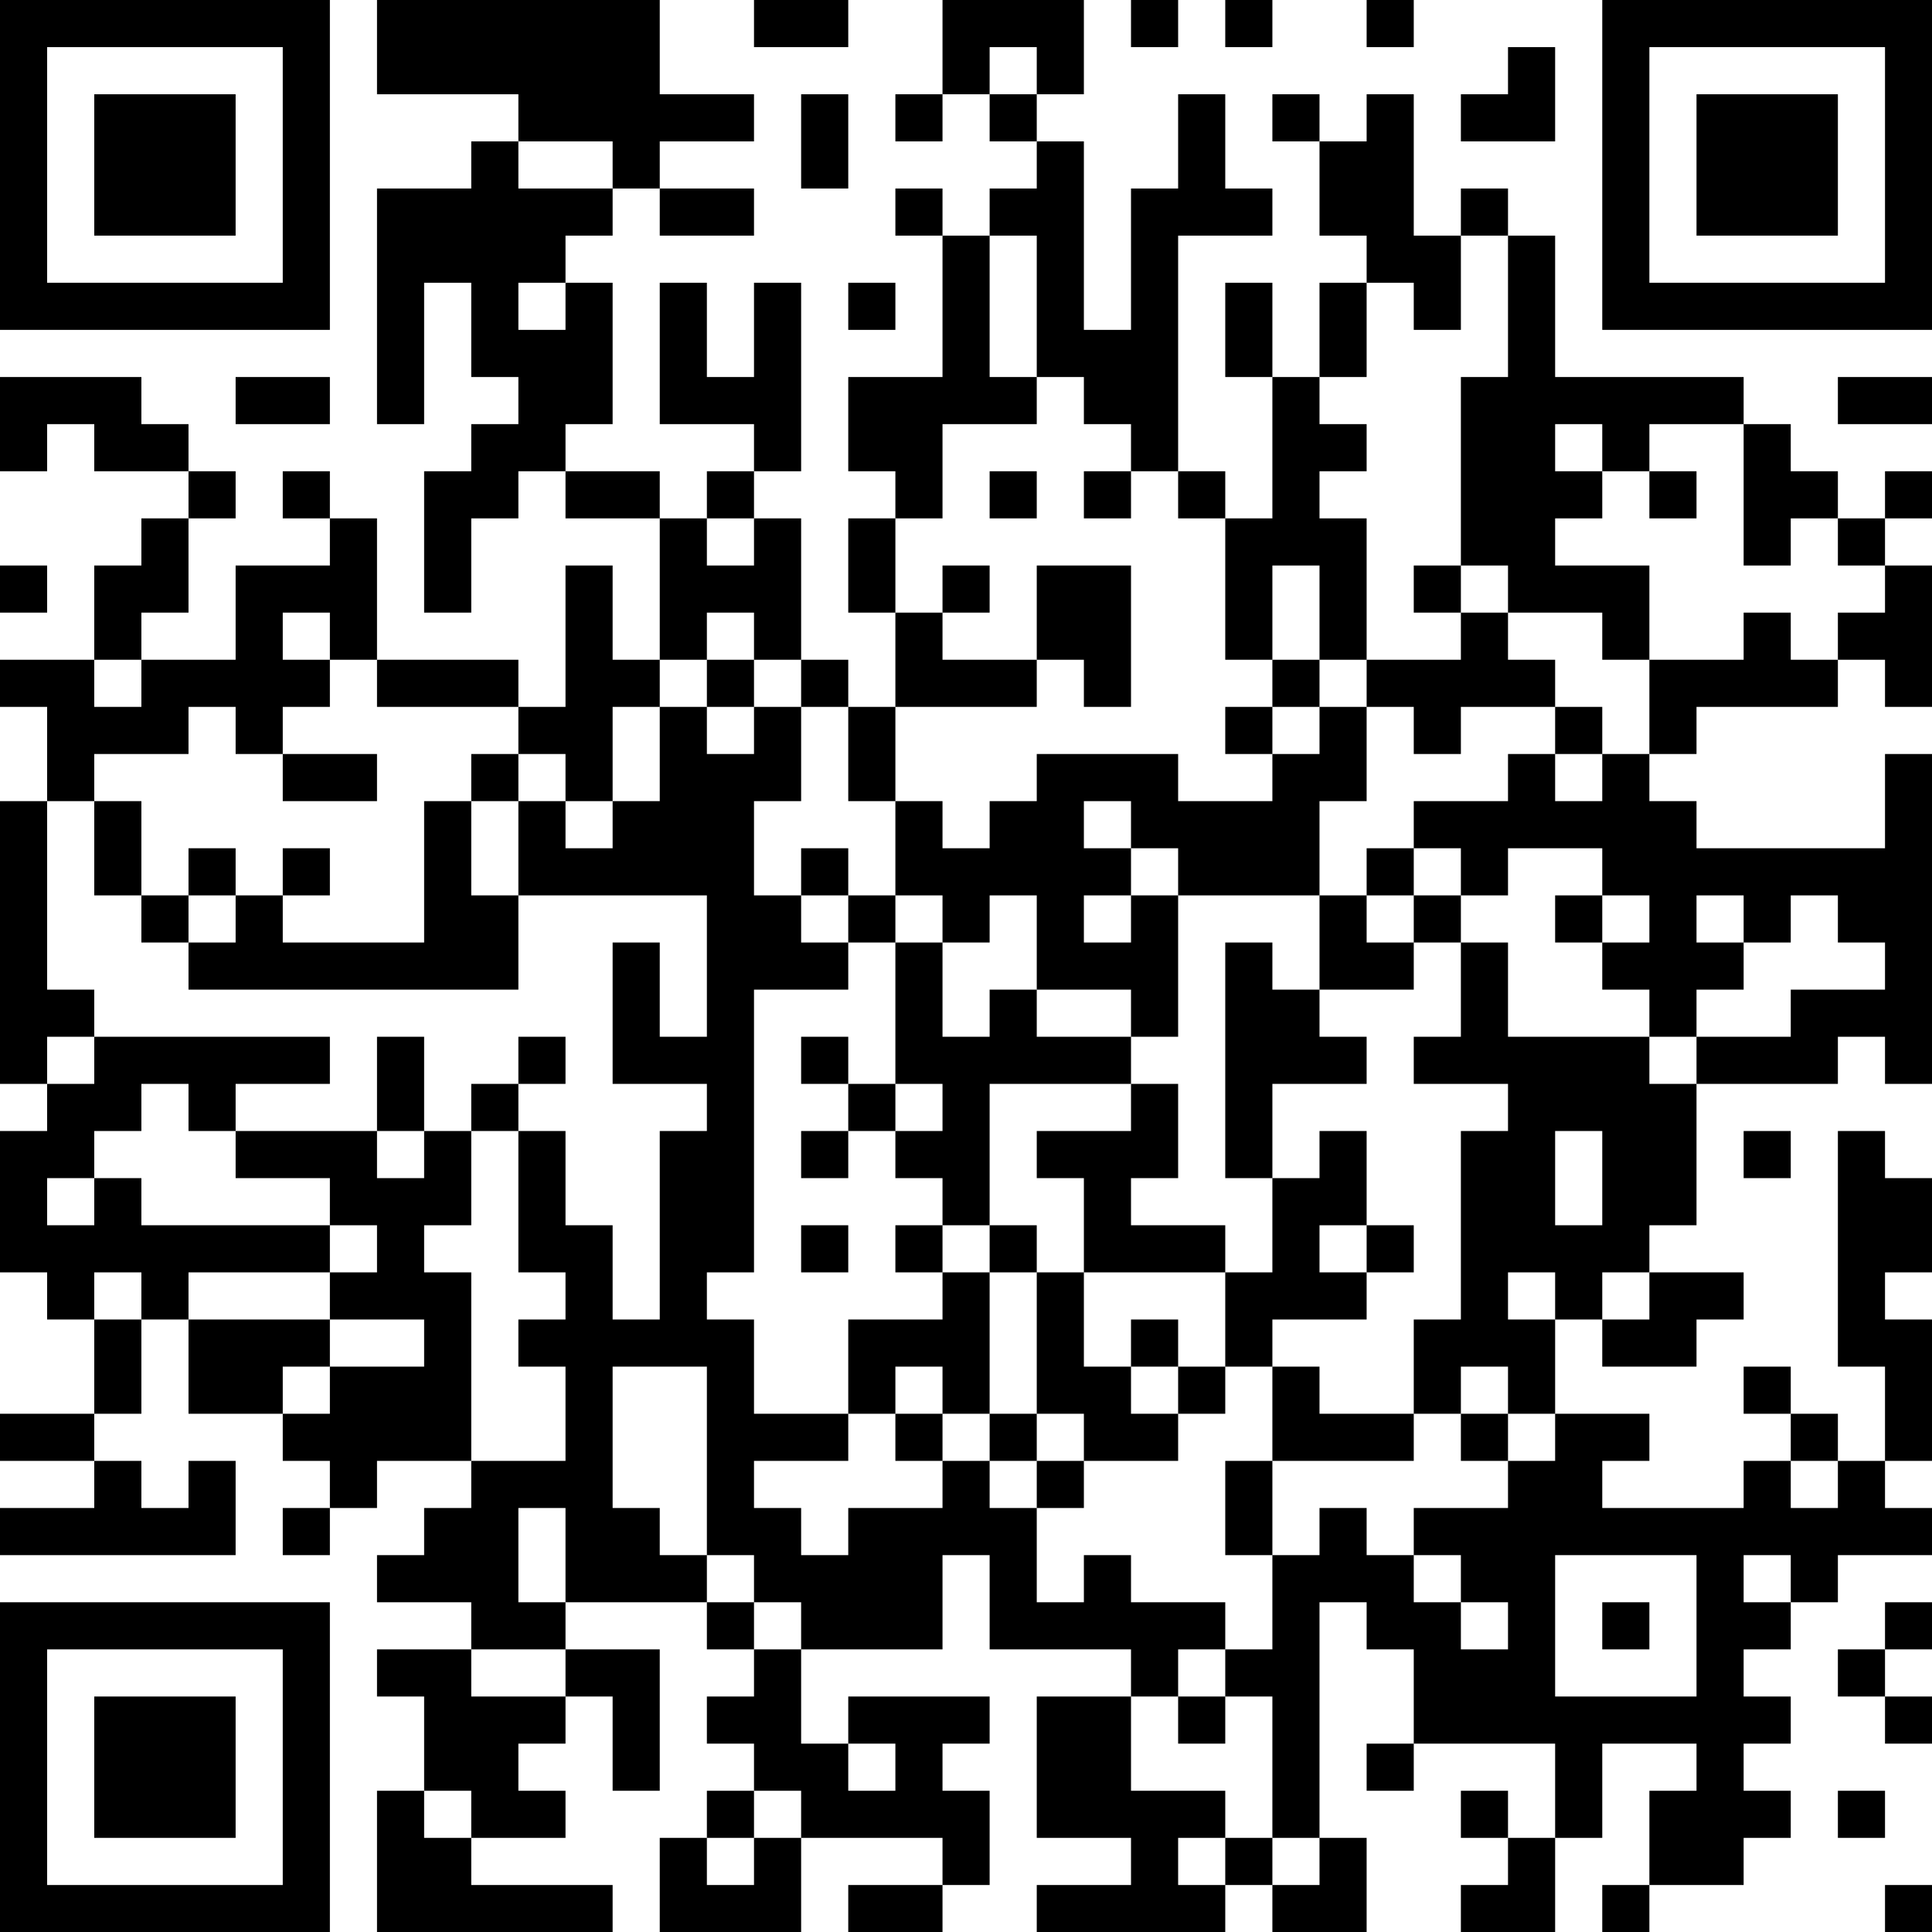 <?xml version="1.0" encoding="UTF-8"?>
<svg xmlns="http://www.w3.org/2000/svg" version="1.1" width="250" height="250" viewBox="0 0 250 250"><rect x="0" y="0" width="250" height="250" fill="#ffffff"/><g transform="scale(6.098)"><g transform="translate(0,0)"><path fill-rule="evenodd" d="M8 0L8 2L11 2L11 3L10 3L10 4L8 4L8 9L9 9L9 6L10 6L10 8L11 8L11 9L10 9L10 10L9 10L9 13L10 13L10 11L11 11L11 10L12 10L12 11L14 11L14 14L13 14L13 12L12 12L12 15L11 15L11 14L8 14L8 11L7 11L7 10L6 10L6 11L7 11L7 12L5 12L5 14L3 14L3 13L4 13L4 11L5 11L5 10L4 10L4 9L3 9L3 8L0 8L0 10L1 10L1 9L2 9L2 10L4 10L4 11L3 11L3 12L2 12L2 14L0 14L0 15L1 15L1 17L0 17L0 23L1 23L1 24L0 24L0 27L1 27L1 28L2 28L2 30L0 30L0 31L2 31L2 32L0 32L0 33L5 33L5 31L4 31L4 32L3 32L3 31L2 31L2 30L3 30L3 28L4 28L4 30L6 30L6 31L7 31L7 32L6 32L6 33L7 33L7 32L8 32L8 31L10 31L10 32L9 32L9 33L8 33L8 34L10 34L10 35L8 35L8 36L9 36L9 38L8 38L8 41L13 41L13 40L10 40L10 39L12 39L12 38L11 38L11 37L12 37L12 36L13 36L13 38L14 38L14 35L12 35L12 34L15 34L15 35L16 35L16 36L15 36L15 37L16 37L16 38L15 38L15 39L14 39L14 41L17 41L17 39L20 39L20 40L18 40L18 41L20 41L20 40L21 40L21 38L20 38L20 37L21 37L21 36L18 36L18 37L17 37L17 35L20 35L20 33L21 33L21 35L24 35L24 36L22 36L22 39L24 39L24 40L22 40L22 41L26 41L26 40L27 40L27 41L29 41L29 39L28 39L28 34L29 34L29 35L30 35L30 37L29 37L29 38L30 38L30 37L33 37L33 39L32 39L32 38L31 38L31 39L32 39L32 40L31 40L31 41L33 41L33 39L34 39L34 37L36 37L36 38L35 38L35 40L34 40L34 41L35 41L35 40L37 40L37 39L38 39L38 38L37 38L37 37L38 37L38 36L37 36L37 35L38 35L38 34L39 34L39 33L41 33L41 32L40 32L40 31L41 31L41 28L40 28L40 27L41 27L41 25L40 25L40 24L39 24L39 29L40 29L40 31L39 31L39 30L38 30L38 29L37 29L37 30L38 30L38 31L37 31L37 32L34 32L34 31L35 31L35 30L33 30L33 28L34 28L34 29L36 29L36 28L37 28L37 27L35 27L35 26L36 26L36 23L39 23L39 22L40 22L40 23L41 23L41 16L40 16L40 18L36 18L36 17L35 17L35 16L36 16L36 15L39 15L39 14L40 14L40 15L41 15L41 12L40 12L40 11L41 11L41 10L40 10L40 11L39 11L39 10L38 10L38 9L37 9L37 8L33 8L33 5L32 5L32 4L31 4L31 5L30 5L30 2L29 2L29 3L28 3L28 2L27 2L27 3L28 3L28 5L29 5L29 6L28 6L28 8L27 8L27 6L26 6L26 8L27 8L27 11L26 11L26 10L25 10L25 5L27 5L27 4L26 4L26 2L25 2L25 4L24 4L24 7L23 7L23 3L22 3L22 2L23 2L23 0L20 0L20 2L19 2L19 3L20 3L20 2L21 2L21 3L22 3L22 4L21 4L21 5L20 5L20 4L19 4L19 5L20 5L20 8L18 8L18 10L19 10L19 11L18 11L18 13L19 13L19 15L18 15L18 14L17 14L17 11L16 11L16 10L17 10L17 6L16 6L16 8L15 8L15 6L14 6L14 9L16 9L16 10L15 10L15 11L14 11L14 10L12 10L12 9L13 9L13 6L12 6L12 5L13 5L13 4L14 4L14 5L16 5L16 4L14 4L14 3L16 3L16 2L14 2L14 0ZM16 0L16 1L18 1L18 0ZM24 0L24 1L25 1L25 0ZM26 0L26 1L27 1L27 0ZM29 0L29 1L30 1L30 0ZM21 1L21 2L22 2L22 1ZM32 1L32 2L31 2L31 3L33 3L33 1ZM17 2L17 4L18 4L18 2ZM11 3L11 4L13 4L13 3ZM21 5L21 8L22 8L22 9L20 9L20 11L19 11L19 13L20 13L20 14L22 14L22 15L19 15L19 17L18 17L18 15L17 15L17 14L16 14L16 13L15 13L15 14L14 14L14 15L13 15L13 17L12 17L12 16L11 16L11 15L8 15L8 14L7 14L7 13L6 13L6 14L7 14L7 15L6 15L6 16L5 16L5 15L4 15L4 16L2 16L2 17L1 17L1 21L2 21L2 22L1 22L1 23L2 23L2 22L7 22L7 23L5 23L5 24L4 24L4 23L3 23L3 24L2 24L2 25L1 25L1 26L2 26L2 25L3 25L3 26L7 26L7 27L4 27L4 28L7 28L7 29L6 29L6 30L7 30L7 29L9 29L9 28L7 28L7 27L8 27L8 26L7 26L7 25L5 25L5 24L8 24L8 25L9 25L9 24L10 24L10 26L9 26L9 27L10 27L10 31L12 31L12 29L11 29L11 28L12 28L12 27L11 27L11 24L12 24L12 26L13 26L13 28L14 28L14 24L15 24L15 23L13 23L13 20L14 20L14 22L15 22L15 19L11 19L11 17L12 17L12 18L13 18L13 17L14 17L14 15L15 15L15 16L16 16L16 15L17 15L17 17L16 17L16 19L17 19L17 20L18 20L18 21L16 21L16 27L15 27L15 28L16 28L16 30L18 30L18 31L16 31L16 32L17 32L17 33L18 33L18 32L20 32L20 31L21 31L21 32L22 32L22 34L23 34L23 33L24 33L24 34L26 34L26 35L25 35L25 36L24 36L24 38L26 38L26 39L25 39L25 40L26 40L26 39L27 39L27 40L28 40L28 39L27 39L27 36L26 36L26 35L27 35L27 33L28 33L28 32L29 32L29 33L30 33L30 34L31 34L31 35L32 35L32 34L31 34L31 33L30 33L30 32L32 32L32 31L33 31L33 30L32 30L32 29L31 29L31 30L30 30L30 28L31 28L31 24L32 24L32 23L30 23L30 22L31 22L31 20L32 20L32 22L35 22L35 23L36 23L36 22L38 22L38 21L40 21L40 20L39 20L39 19L38 19L38 20L37 20L37 19L36 19L36 20L37 20L37 21L36 21L36 22L35 22L35 21L34 21L34 20L35 20L35 19L34 19L34 18L32 18L32 19L31 19L31 18L30 18L30 17L32 17L32 16L33 16L33 17L34 17L34 16L35 16L35 14L37 14L37 13L38 13L38 14L39 14L39 13L40 13L40 12L39 12L39 11L38 11L38 12L37 12L37 9L35 9L35 10L34 10L34 9L33 9L33 10L34 10L34 11L33 11L33 12L35 12L35 14L34 14L34 13L32 13L32 12L31 12L31 8L32 8L32 5L31 5L31 7L30 7L30 6L29 6L29 8L28 8L28 9L29 9L29 10L28 10L28 11L29 11L29 14L28 14L28 12L27 12L27 14L26 14L26 11L25 11L25 10L24 10L24 9L23 9L23 8L22 8L22 5ZM11 6L11 7L12 7L12 6ZM18 6L18 7L19 7L19 6ZM5 8L5 9L7 9L7 8ZM39 8L39 9L41 9L41 8ZM21 10L21 11L22 11L22 10ZM23 10L23 11L24 11L24 10ZM35 10L35 11L36 11L36 10ZM15 11L15 12L16 12L16 11ZM0 12L0 13L1 13L1 12ZM20 12L20 13L21 13L21 12ZM22 12L22 14L23 14L23 15L24 15L24 12ZM30 12L30 13L31 13L31 14L29 14L29 15L28 15L28 14L27 14L27 15L26 15L26 16L27 16L27 17L25 17L25 16L22 16L22 17L21 17L21 18L20 18L20 17L19 17L19 19L18 19L18 18L17 18L17 19L18 19L18 20L19 20L19 23L18 23L18 22L17 22L17 23L18 23L18 24L17 24L17 25L18 25L18 24L19 24L19 25L20 25L20 26L19 26L19 27L20 27L20 28L18 28L18 30L19 30L19 31L20 31L20 30L21 30L21 31L22 31L22 32L23 32L23 31L25 31L25 30L26 30L26 29L27 29L27 31L26 31L26 33L27 33L27 31L30 31L30 30L28 30L28 29L27 29L27 28L29 28L29 27L30 27L30 26L29 26L29 24L28 24L28 25L27 25L27 23L29 23L29 22L28 22L28 21L30 21L30 20L31 20L31 19L30 19L30 18L29 18L29 19L28 19L28 17L29 17L29 15L30 15L30 16L31 16L31 15L33 15L33 16L34 16L34 15L33 15L33 14L32 14L32 13L31 13L31 12ZM2 14L2 15L3 15L3 14ZM15 14L15 15L16 15L16 14ZM27 15L27 16L28 16L28 15ZM6 16L6 17L8 17L8 16ZM10 16L10 17L9 17L9 20L6 20L6 19L7 19L7 18L6 18L6 19L5 19L5 18L4 18L4 19L3 19L3 17L2 17L2 19L3 19L3 20L4 20L4 21L11 21L11 19L10 19L10 17L11 17L11 16ZM23 17L23 18L24 18L24 19L23 19L23 20L24 20L24 19L25 19L25 22L24 22L24 21L22 21L22 19L21 19L21 20L20 20L20 19L19 19L19 20L20 20L20 22L21 22L21 21L22 21L22 22L24 22L24 23L21 23L21 26L20 26L20 27L21 27L21 30L22 30L22 31L23 31L23 30L22 30L22 27L23 27L23 29L24 29L24 30L25 30L25 29L26 29L26 27L27 27L27 25L26 25L26 20L27 20L27 21L28 21L28 19L25 19L25 18L24 18L24 17ZM4 19L4 20L5 20L5 19ZM29 19L29 20L30 20L30 19ZM33 19L33 20L34 20L34 19ZM8 22L8 24L9 24L9 22ZM11 22L11 23L10 23L10 24L11 24L11 23L12 23L12 22ZM19 23L19 24L20 24L20 23ZM24 23L24 24L22 24L22 25L23 25L23 27L26 27L26 26L24 26L24 25L25 25L25 23ZM33 24L33 26L34 26L34 24ZM37 24L37 25L38 25L38 24ZM17 26L17 27L18 27L18 26ZM21 26L21 27L22 27L22 26ZM28 26L28 27L29 27L29 26ZM2 27L2 28L3 28L3 27ZM32 27L32 28L33 28L33 27ZM34 27L34 28L35 28L35 27ZM24 28L24 29L25 29L25 28ZM13 29L13 32L14 32L14 33L15 33L15 34L16 34L16 35L17 35L17 34L16 34L16 33L15 33L15 29ZM19 29L19 30L20 30L20 29ZM31 30L31 31L32 31L32 30ZM38 31L38 32L39 32L39 31ZM11 32L11 34L12 34L12 32ZM33 33L33 36L36 36L36 33ZM37 33L37 34L38 34L38 33ZM34 34L34 35L35 35L35 34ZM40 34L40 35L39 35L39 36L40 36L40 37L41 37L41 36L40 36L40 35L41 35L41 34ZM10 35L10 36L12 36L12 35ZM25 36L25 37L26 37L26 36ZM18 37L18 38L19 38L19 37ZM9 38L9 39L10 39L10 38ZM16 38L16 39L15 39L15 40L16 40L16 39L17 39L17 38ZM39 38L39 39L40 39L40 38ZM40 40L40 41L41 41L41 40ZM0 0L0 7L7 7L7 0ZM1 1L1 6L6 6L6 1ZM2 2L2 5L5 5L5 2ZM34 0L34 7L41 7L41 0ZM35 1L35 6L40 6L40 1ZM36 2L36 5L39 5L39 2ZM0 34L0 41L7 41L7 34ZM1 35L1 40L6 40L6 35ZM2 36L2 39L5 39L5 36Z" fill="#000000"/></g></g></svg>

